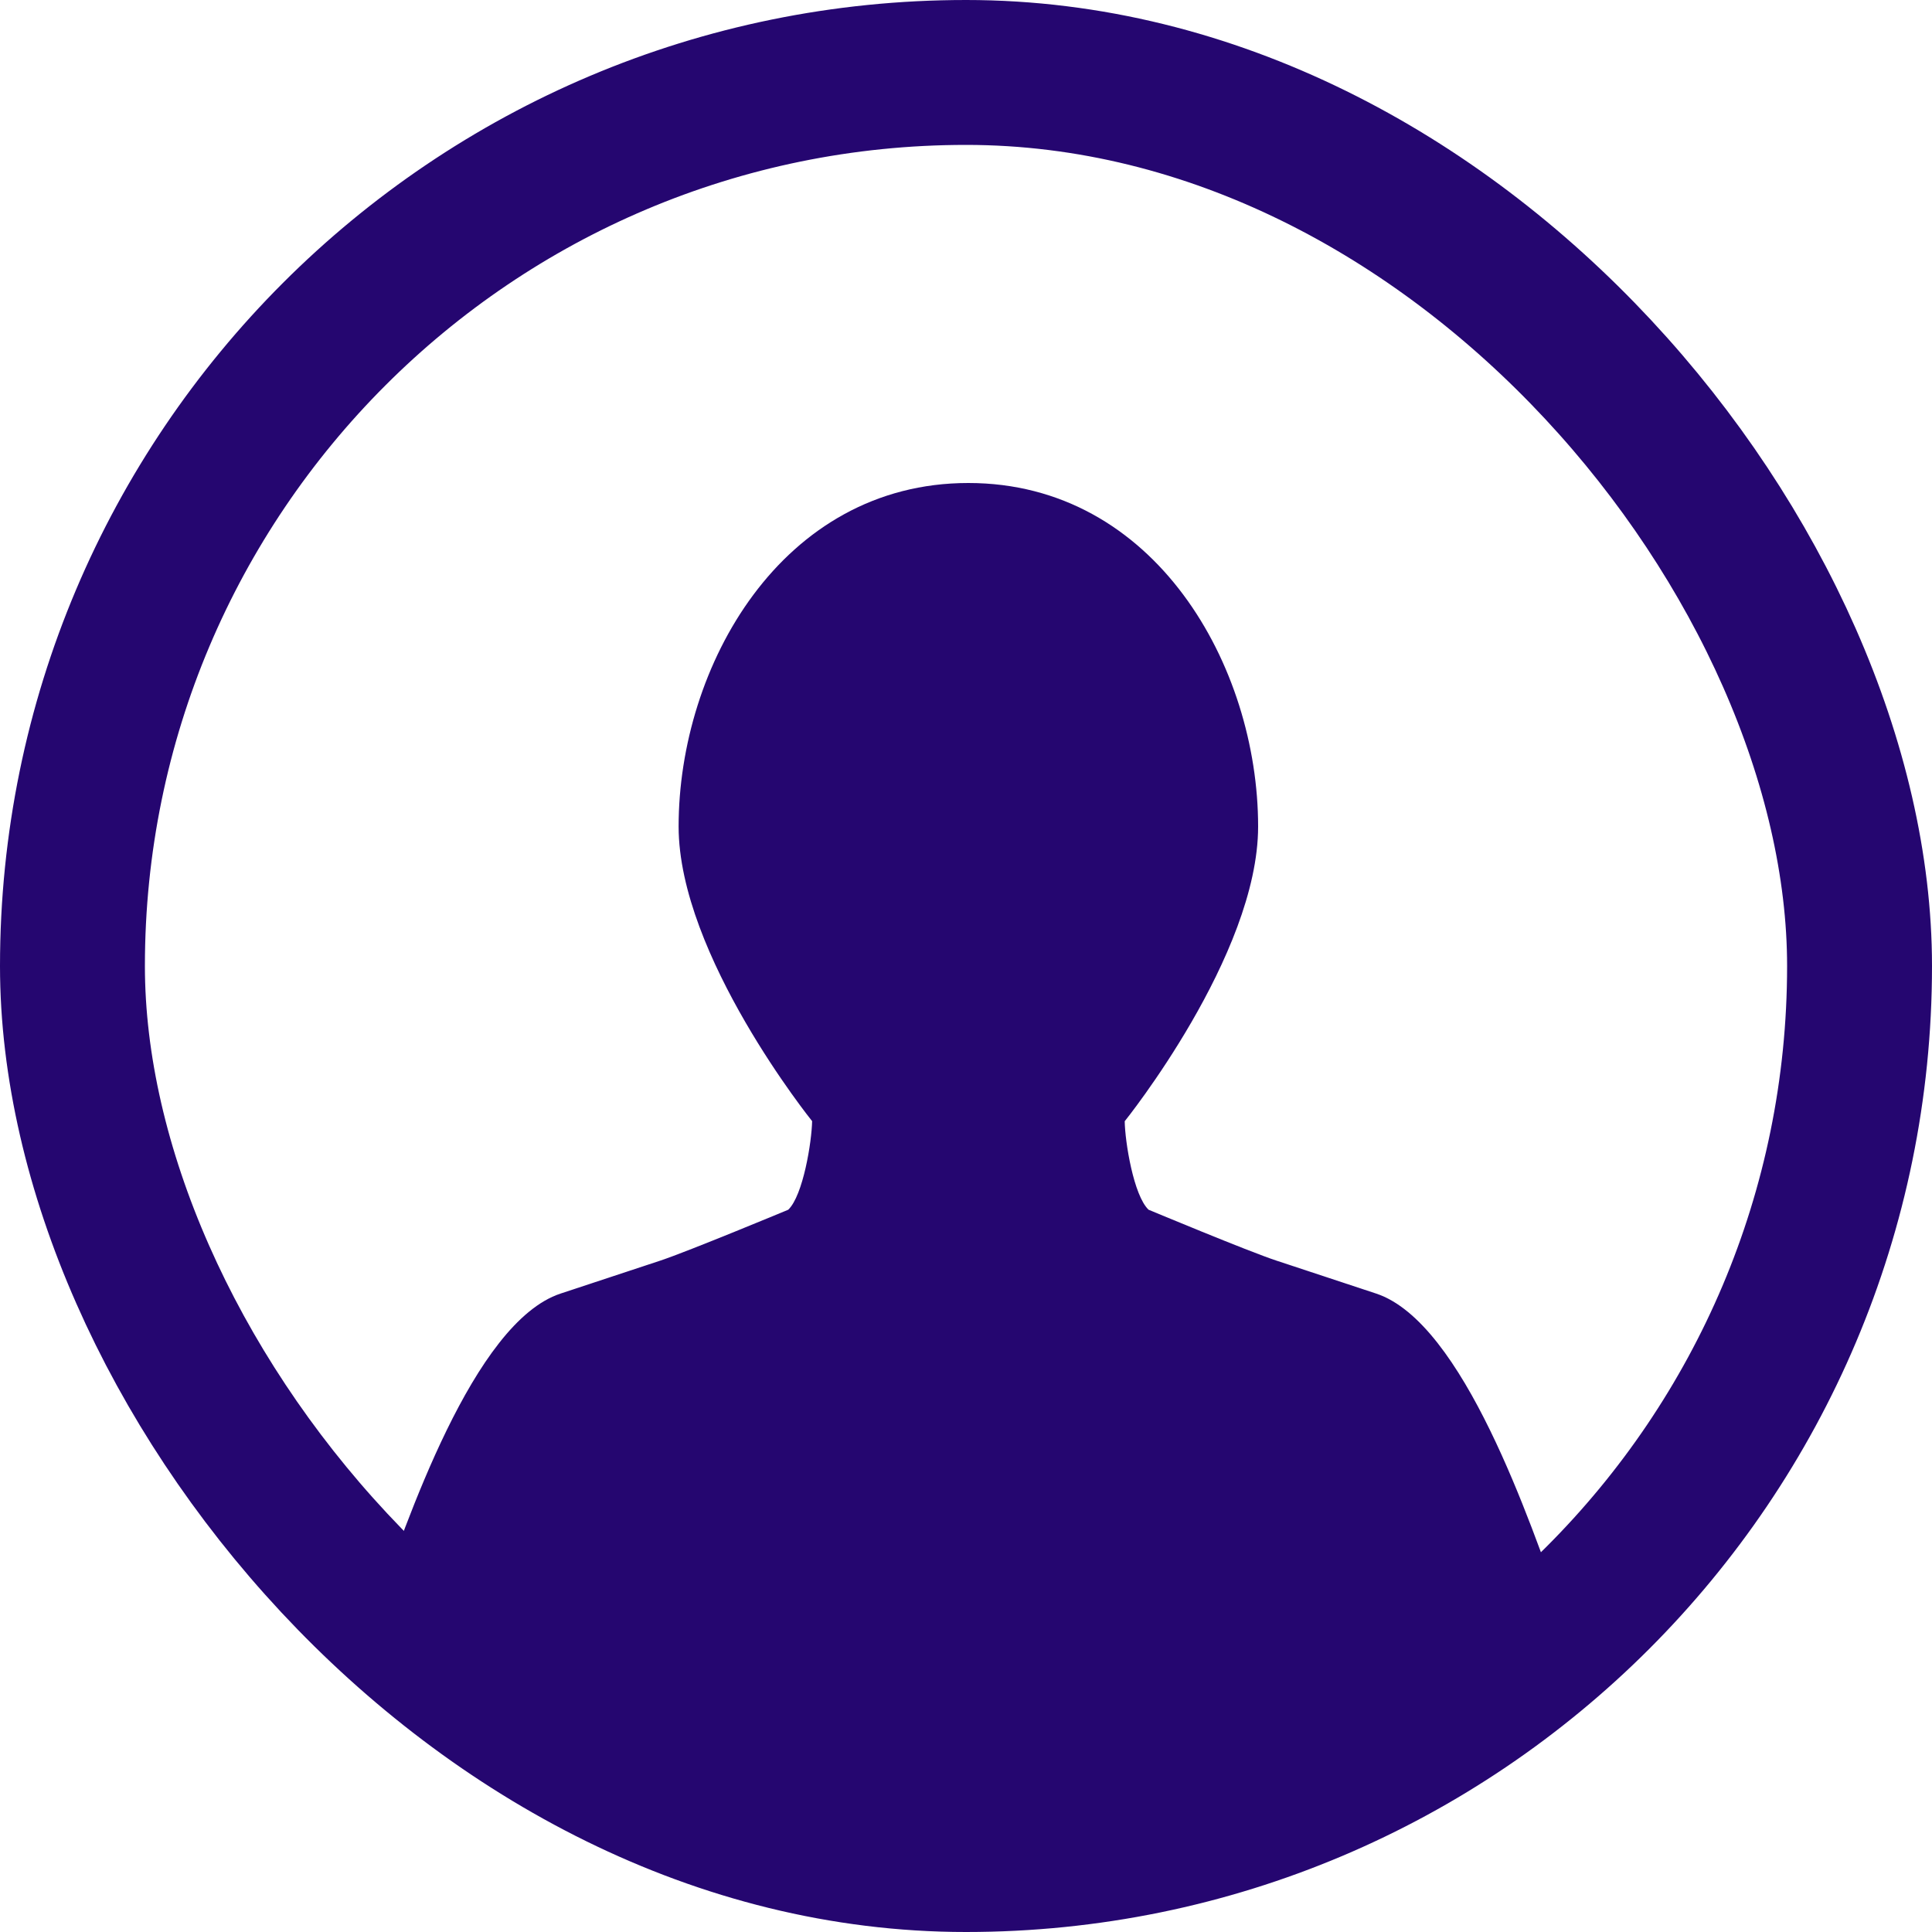 <svg width="20" height="20" viewBox="0 0 20 20" fill="none" xmlns="http://www.w3.org/2000/svg">
<g clip-path="url(#clip0_4262_4049)">
<path d="M7.025 8.556C7.025 6.899 8.09 5 10.024 5C11.959 5 13.024 6.899 13.024 8.556C13.024 9.89 11.643 11.607 11.643 11.607C11.646 11.82 11.735 12.376 11.89 12.523C11.89 12.523 12.927 12.956 13.214 13.05L14.246 13.391C15.15 13.69 15.846 15.776 16.159 16.645L13.369 18.451L10.025 19.701L7.235 18.728L3.891 16.645C4.203 15.775 4.899 13.689 5.803 13.391L6.835 13.05C7.122 12.955 8.16 12.523 8.16 12.523C8.314 12.375 8.403 11.82 8.407 11.606C8.407 11.606 7.025 9.89 7.025 8.556Z" fill="#250670"/>
</g>
<rect x="0.75" y="0.75" width="18.5" height="18.5" rx="9.25" stroke="#250670" stroke-width="1.5"/>
<defs>
<clipPath id="clip0_4262_4049">
<rect width="20" height="20" rx="10" fill="white"/>
</clipPath>
</defs>
</svg>
